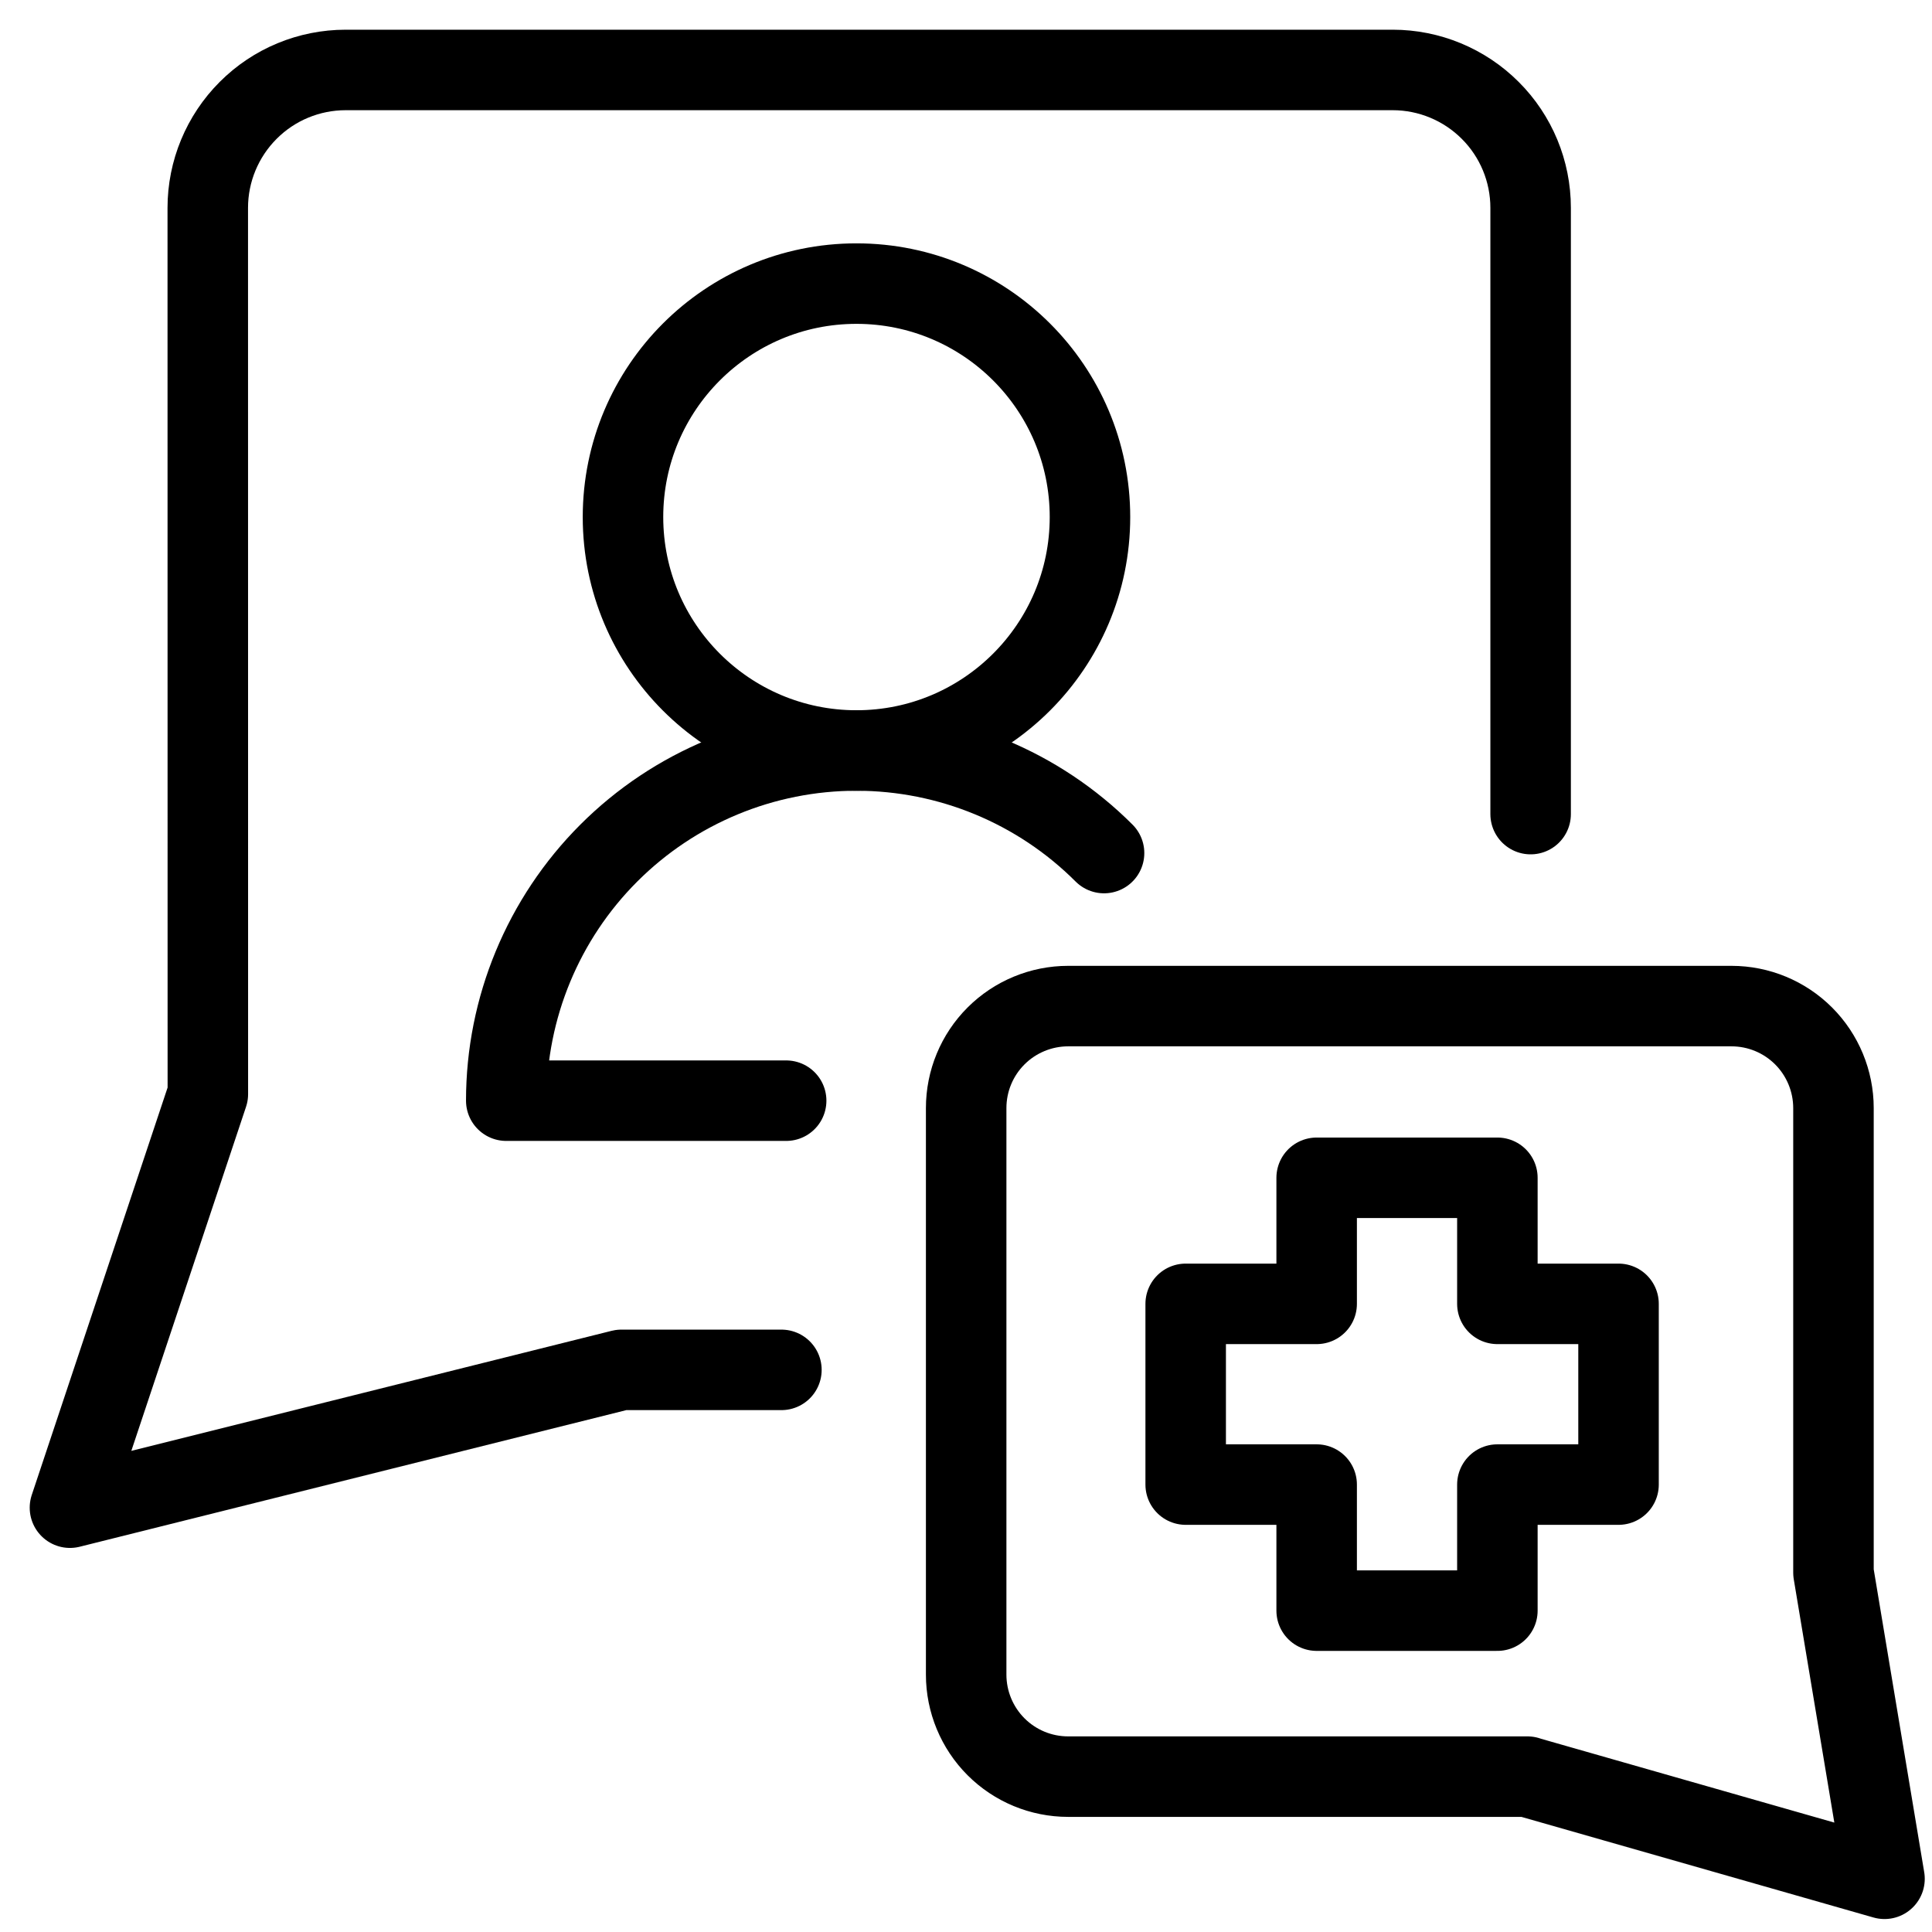 <svg xmlns="http://www.w3.org/2000/svg" fill="none" viewBox="0 0 24 24"><path stroke="#000000" stroke-linecap="round" stroke-linejoin="round" d="M19.014 10.113V2.582c0 -0.454 -0.18 -0.89 -0.502 -1.211 -0.321 -0.321 -0.757 -0.502 -1.211 -0.502H4.294c-0.454 0 -0.89 0.18 -1.211 0.502 -0.321 0.321 -0.502 0.757 -0.502 1.211L2.582 13.591 0.869 18.729l6.85 -1.712h1.988" stroke-width="1"></path><path stroke="#000000" stroke-linecap="round" stroke-linejoin="round" d="M13.715 10.597c-0.816 -0.816 -1.923 -1.274 -3.076 -1.274 -1.154 0 -2.26 0.458 -3.076 1.274 -0.816 0.816 -1.274 1.923 -1.274 3.076h3.477" stroke-width="1"></path><path stroke="#000000" stroke-linecap="round" stroke-linejoin="round" d="M10.639 9.323c1.602 0 2.901 -1.299 2.901 -2.9 0 -1.602 -1.299 -2.9 -2.901 -2.9 -1.602 0 -2.9 1.299 -2.9 2.9 0 1.602 1.299 2.9 2.9 2.9Z" stroke-width="1"></path><path stroke="#000000" stroke-linecap="round" stroke-linejoin="round" d="m18.973 22.071 4.437 1.268 -0.634 -3.803 0 -5.771c0 -0.336 -0.134 -0.659 -0.371 -0.896 -0.238 -0.238 -0.56 -0.371 -0.896 -0.371h-8.24c-0.336 0 -0.659 0.134 -0.896 0.371 -0.238 0.238 -0.371 0.56 -0.371 0.896l0 7.038c0 0.336 0.134 0.659 0.371 0.896 0.238 0.238 0.56 0.371 0.896 0.371h5.705Z" stroke-width="1"></path><path stroke="#000000" stroke-linecap="round" stroke-linejoin="round" d="M18.601 14.631h-2.245l0 1.566 -1.627 0 0 2.245 1.627 0 0 1.566h2.245v-1.566l1.505 0v-2.245l-1.505 0v-1.566Z" stroke-width="1"></path></svg>